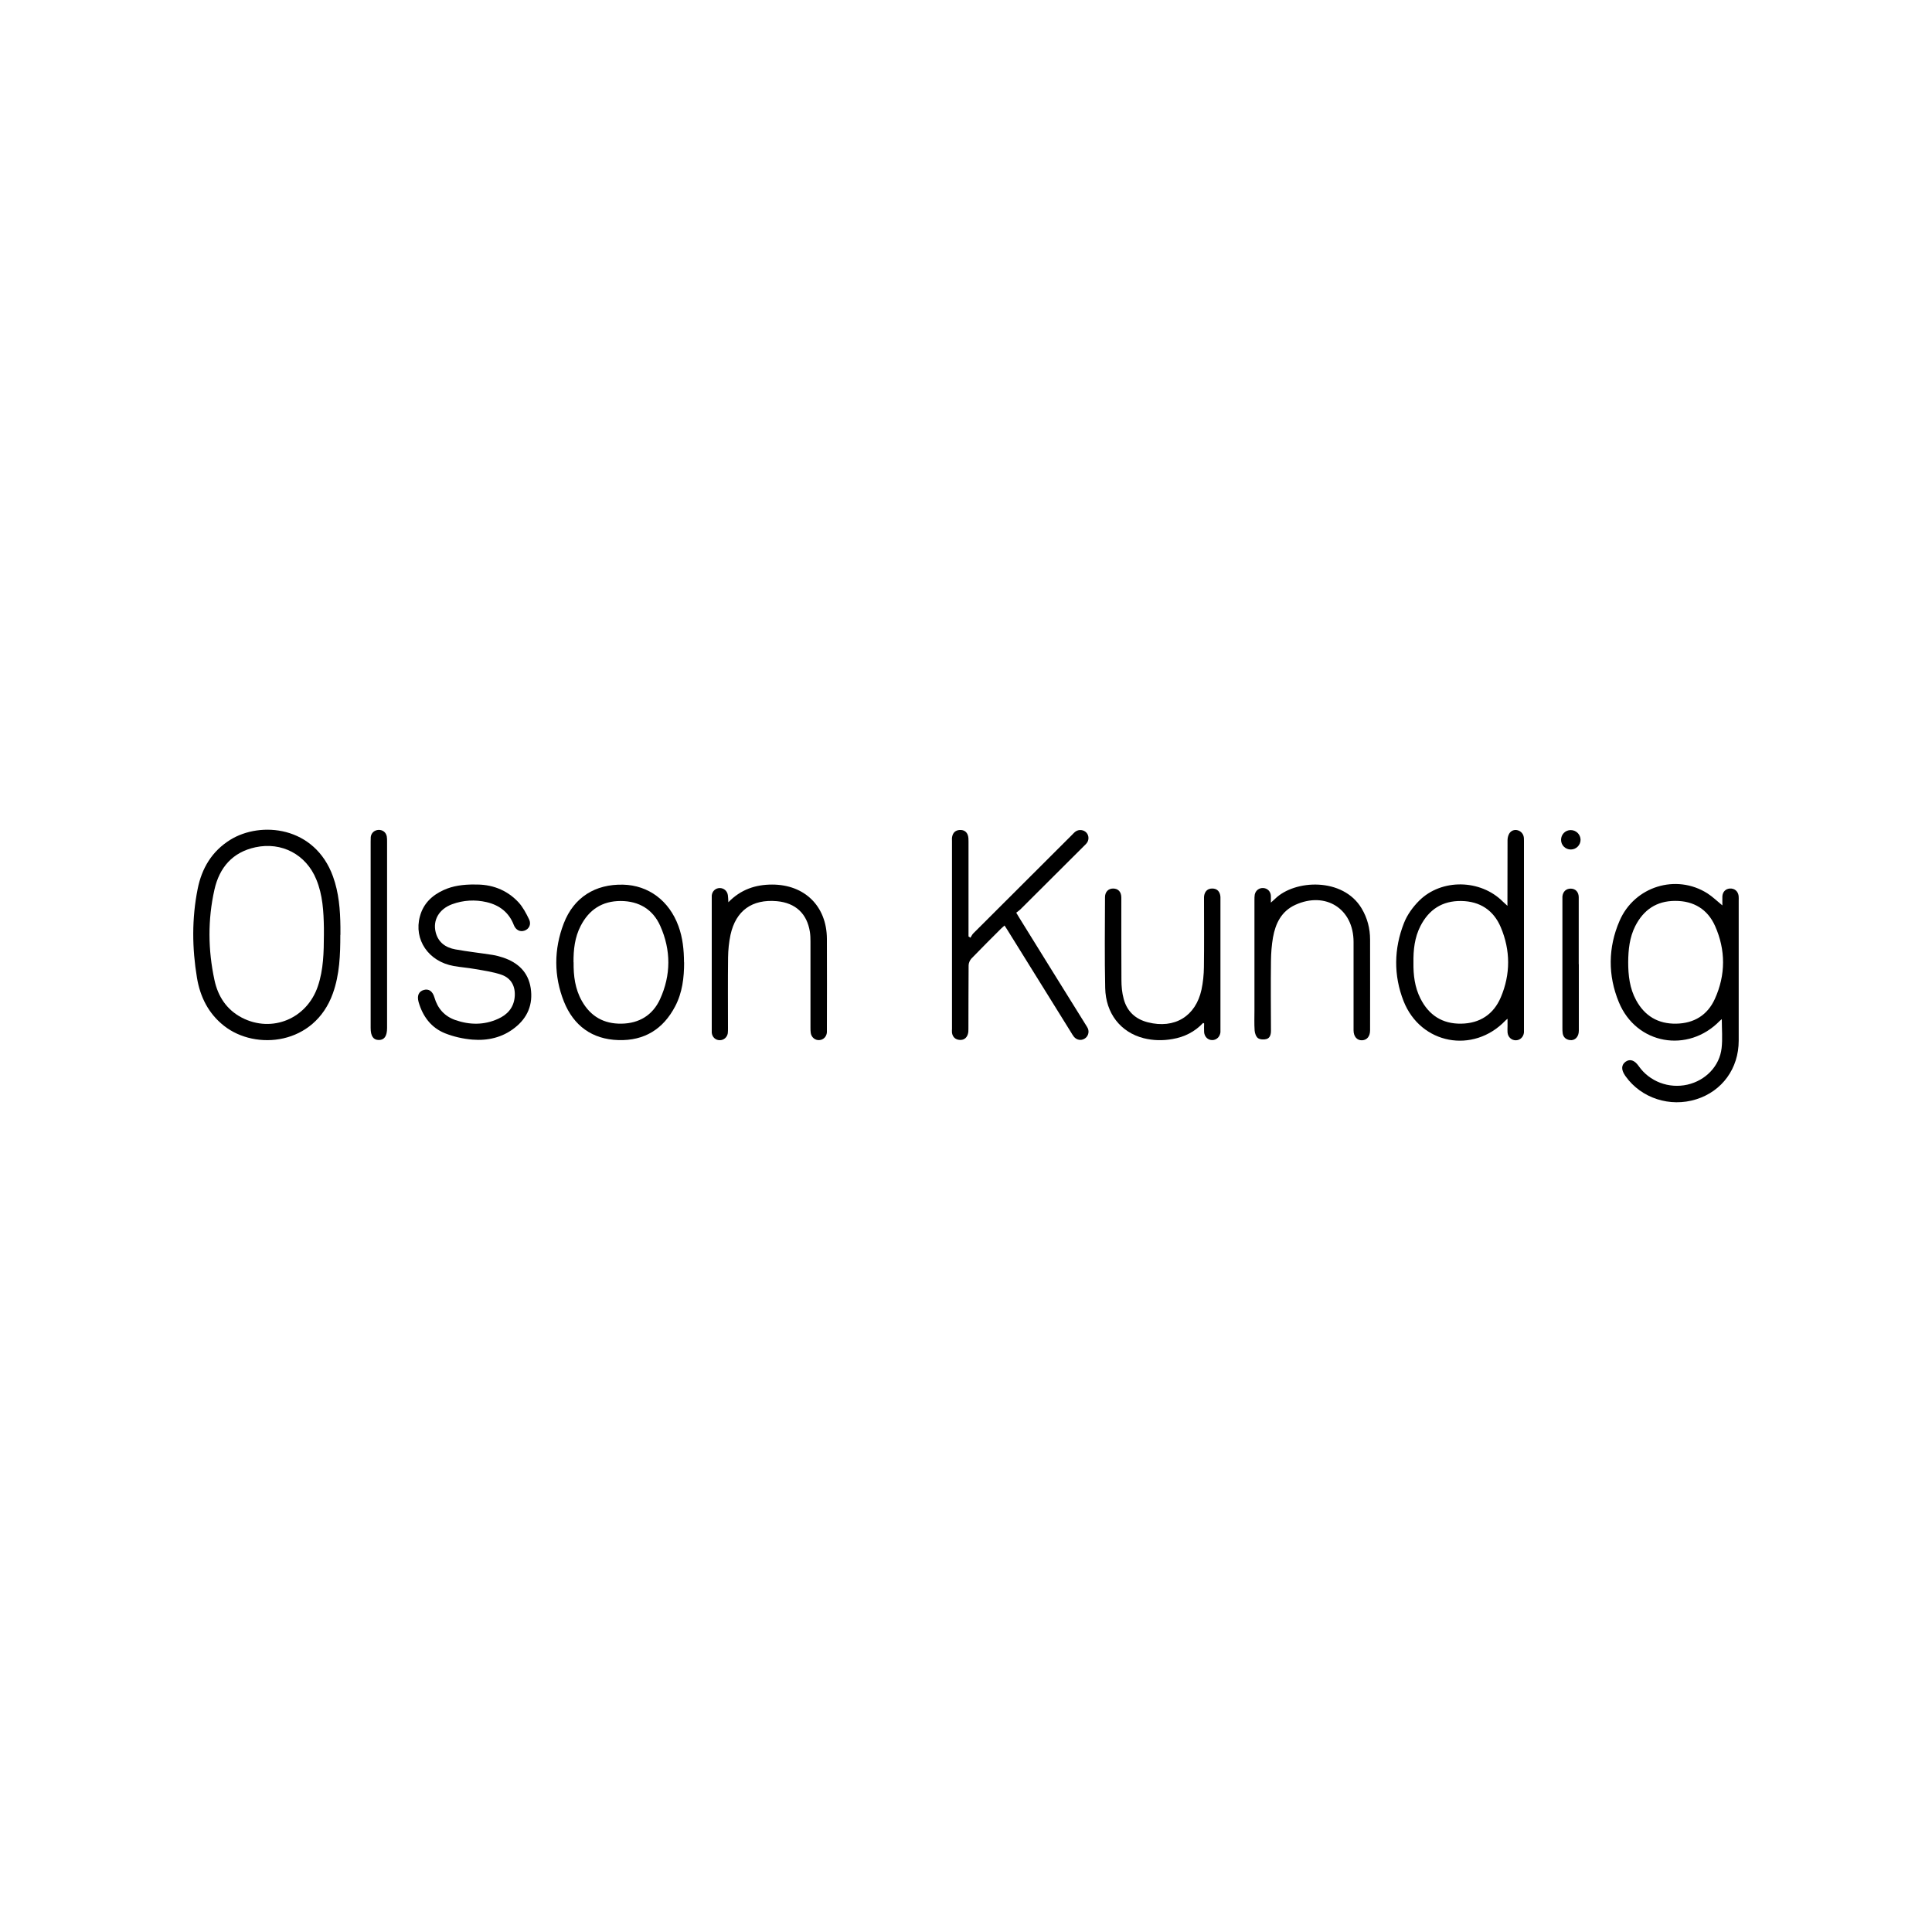 <svg viewBox="0 0 200 200" id="Layer_1" xmlns="http://www.w3.org/2000/svg">
  <path d="M178.3,93.72c0-.34-.01-.64,0-.94,.03-.47,.35-.78,.79-.8,.47-.02,.82,.27,.89,.75,.02,.16,.01,.32,.01,.48,0,4.84,0,9.68,0,14.52,0,2.87-1.71,5.23-4.4,6.07-2.71,.85-5.68-.11-7.3-2.37-.03-.04-.05-.08-.08-.12-.4-.59-.37-1.08,.07-1.4,.45-.32,.93-.16,1.35,.44,1.12,1.61,3.12,2.37,5.06,1.93,1.87-.43,3.32-1.91,3.53-3.78,.11-.97,.02-1.96,.02-3-.09,.08-.15,.12-.2,.17-3.3,3.4-8.66,2.46-10.46-1.93-1.14-2.76-1.12-5.65,.07-8.4,1.54-3.59,5.87-4.91,9.1-2.86,.53,.34,.99,.79,1.54,1.24Zm-9.75,5.88c0,1.37,.15,2.71,.82,3.94,.89,1.63,2.27,2.46,4.14,2.43,1.86-.03,3.25-.89,4.01-2.56,1.13-2.49,1.13-5.07,.02-7.56-.77-1.72-2.21-2.6-4.13-2.59-1.92,0-3.27,.92-4.13,2.61-.59,1.17-.72,2.44-.73,3.72Z"></path>
  <path d="M35.23,96.78c0,2.05-.07,4.09-.77,6.05-1.91,5.36-7.99,5.94-11.26,3.37-1.62-1.27-2.48-3-2.81-4.98-.51-3.06-.54-6.14,.07-9.19,.42-2.13,1.47-3.91,3.37-5.09,3.16-1.96,8.75-1.43,10.64,3.79,.61,1.69,.75,3.45,.77,5.23,0,.27,0,.54,0,.81Zm-1.7,0c0-.24,0-.48,0-.72-.03-1.71-.12-3.42-.79-5.03-1.05-2.57-3.58-3.91-6.3-3.32-2.38,.51-3.73,2.11-4.24,4.38-.7,3.1-.67,6.25,0,9.36,.36,1.69,1.25,3.07,2.84,3.9,3.12,1.61,6.74,.11,7.87-3.27,.58-1.72,.61-3.51,.62-5.3Z"></path>
  <path d="M156.05,105.47c-.13,.11-.18,.14-.22,.19-3.32,3.46-8.76,2.45-10.53-2.02-1.05-2.67-1.01-5.43,.04-8.09,.33-.85,.92-1.66,1.57-2.31,2.32-2.31,6.37-2.22,8.67,.1,.12,.12,.26,.24,.47,.43v-.53c0-2.09,0-4.18,.01-6.28,0-.27,.09-.59,.26-.78,.42-.49,1.23-.25,1.4,.38,.04,.15,.04,.32,.04,.48,0,6.5,0,13,0,19.5,0,.11,0,.22,0,.34-.05,.47-.4,.81-.85,.81-.45,0-.81-.34-.85-.81-.02-.22,0-.45,0-.67,0-.21,0-.41,0-.72Zm-9.73-5.83c-.02,1.29,.13,2.55,.72,3.72,.87,1.73,2.27,2.64,4.22,2.61,1.94-.03,3.35-.97,4.1-2.72,1.02-2.4,1.01-4.87,0-7.26-.74-1.75-2.14-2.69-4.09-2.72-1.96-.03-3.35,.88-4.23,2.6-.6,1.18-.74,2.46-.72,3.77Z"></path>
  <path d="M100.46,97.07c.1-.15,.17-.32,.29-.44,3.4-3.4,6.81-6.8,10.21-10.19,.12-.12,.24-.26,.38-.36,.35-.25,.85-.19,1.13,.12,.27,.3,.28,.78,.01,1.1-.09,.11-.2,.21-.3,.31-2.18,2.18-4.37,4.36-6.55,6.53-.12,.12-.28,.22-.43,.34,.14,.23,.23,.39,.33,.55,2.28,3.68,4.56,7.36,6.85,11.03,.08,.14,.18,.27,.24,.41,.16,.39,.01,.84-.34,1.05-.37,.23-.83,.15-1.12-.21-.12-.15-.21-.32-.31-.48-2.18-3.51-4.36-7.03-6.55-10.54-.09-.15-.19-.29-.31-.48-.13,.12-.25,.21-.36,.32-1.03,1.03-2.06,2.05-3.07,3.1-.16,.17-.29,.46-.29,.7-.02,2.19-.01,4.38-.02,6.56,0,.19,0,.39-.06,.57-.13,.42-.45,.63-.87,.59-.43-.04-.7-.3-.77-.73-.02-.14,0-.29,0-.43,0-6.47,0-12.94,0-19.41,0-.16-.02-.32,.02-.48,.08-.4,.34-.65,.76-.68,.41-.03,.73,.15,.86,.54,.07,.21,.07,.44,.07,.66,0,3.1,0,6.2,0,9.3v.52c.06,.04,.12,.08,.18,.12Z"></path>
  <path d="M49.14,91.57c1.67-.05,3.28,.49,4.53,1.83,.46,.5,.8,1.15,1.1,1.77,.25,.51,0,1.01-.48,1.17-.46,.16-.9-.07-1.1-.58-.5-1.31-1.49-2.06-2.81-2.37-1.21-.28-2.42-.21-3.59,.22-1.34,.5-2,1.64-1.69,2.89,.26,1.06,1.04,1.6,2.04,1.78,1.27,.23,2.56,.37,3.84,.57,.38,.06,.75,.16,1.11,.28,1.54,.52,2.6,1.51,2.85,3.17,.25,1.67-.32,3.06-1.66,4.1-1.28,1.01-2.8,1.35-4.38,1.22-.96-.08-1.93-.3-2.82-.65-1.45-.58-2.32-1.75-2.75-3.25-.18-.65,.02-1.09,.54-1.24,.52-.15,.91,.13,1.1,.77,.33,1.14,1.03,1.94,2.15,2.34,1.49,.52,2.99,.54,4.44-.12,.96-.43,1.61-1.14,1.72-2.25,.1-1.09-.34-1.96-1.38-2.32-.88-.3-1.83-.43-2.75-.59-.72-.13-1.46-.18-2.18-.31-2.61-.46-4.16-2.73-3.5-5.14,.35-1.31,1.24-2.17,2.45-2.72,.98-.45,2.02-.58,3.23-.58Z"></path>
  <path d="M70.82,99.62c0,1.58-.18,3.13-.93,4.56-1.24,2.36-3.19,3.57-5.87,3.49-2.74-.08-4.64-1.5-5.64-3.98-1.06-2.66-1.05-5.42-.02-8.1,1.04-2.7,3.26-4.08,6.14-4.01,2.63,.06,4.77,1.66,5.73,4.28,.45,1.22,.57,2.48,.58,3.77Zm-11.44-.01c-.02,1.41,.15,2.77,.86,4.02,.9,1.59,2.27,2.37,4.1,2.34,1.83-.03,3.22-.88,3.98-2.52,1.15-2.51,1.15-5.09,.03-7.6-.76-1.7-2.18-2.57-4.09-2.58-1.92,0-3.28,.89-4.15,2.58-.61,1.18-.75,2.46-.74,3.77Z"></path>
  <path d="M131.57,93.43c.19-.18,.31-.28,.42-.38,2.04-2.01,7.03-2.24,8.96,.98,.6,1,.88,2.09,.88,3.24,.01,3.13,0,6.26,0,9.39,0,.62-.32,1.01-.83,1.03-.52,.02-.88-.39-.88-1.03,0-2.95,0-5.91,0-8.86,0-.1,0-.19,0-.29,0-3.43-2.89-5.27-6.03-3.84-1.44,.66-2.05,1.92-2.31,3.37-.14,.8-.2,1.62-.21,2.43-.03,2.41-.01,4.82,0,7.23,0,.39-.1,.75-.46,.86-.27,.08-.66,.06-.88-.09-.2-.14-.33-.5-.35-.78-.05-.7-.02-1.4-.02-2.11,0-3.8,0-7.6,0-11.4,0-.19,0-.39,.03-.57,.09-.44,.47-.72,.91-.68,.42,.04,.73,.35,.76,.79,.01,.2,0,.4,0,.7Z"></path>
  <path d="M124.55,105.89c-.87,.92-1.93,1.46-3.17,1.67-1.01,.18-2.01,.16-3-.09-2.37-.61-3.92-2.56-3.97-5.2-.07-3.13-.03-6.26-.02-9.39,0-.56,.35-.9,.84-.9,.52,0,.85,.34,.85,.94,0,2.84-.01,5.69,.01,8.53,0,.65,.06,1.31,.23,1.94,.34,1.3,1.21,2.11,2.51,2.44,2.76,.7,4.95-.62,5.55-3.39,.16-.76,.24-1.55,.25-2.33,.03-2.32,.01-4.63,.01-6.95,0-.18-.01-.36,.03-.52,.1-.42,.38-.66,.82-.66,.44,0,.72,.23,.82,.66,.04,.17,.03,.35,.03,.52,0,4.44,0,8.88,0,13.32,0,.13,0,.26,0,.38-.05,.47-.41,.81-.85,.81-.45,0-.8-.34-.84-.82-.02-.3,0-.6,0-.9-.03-.02-.07-.04-.1-.06Z"></path>
  <path d="M75.39,93.41c1.3-1.34,2.83-1.84,4.54-1.84,3.37,0,5.65,2.24,5.67,5.61,.02,3.16,0,6.32,0,9.49,0,.06,0,.13,0,.19-.03,.45-.36,.79-.79,.81-.42,.03-.8-.27-.88-.72-.03-.19-.03-.38-.03-.57,0-2.97,0-5.94,0-8.91,0-.33-.01-.67-.06-1-.3-1.9-1.49-3-3.41-3.18-2.57-.23-4.26,.97-4.81,3.49-.16,.76-.24,1.55-.25,2.33-.03,2.44-.01,4.89-.01,7.33,0,.18,0,.35-.02,.53-.07,.42-.43,.72-.84,.71-.44,0-.78-.33-.82-.78,0-.1,0-.19,0-.29,0-4.54,0-9.07,0-13.61,0-.1,0-.19,0-.29,.04-.45,.38-.77,.82-.78,.44,0,.79,.3,.85,.75,.03,.2,.03,.4,.05,.73Z"></path>
  <path d="M38.37,96.76c0-3.21,0-6.42,0-9.63,0-.16,0-.32,.01-.48,.05-.43,.38-.72,.81-.74,.43-.01,.77,.25,.85,.68,.03,.17,.03,.35,.03,.52,0,6.43,0,12.87,0,19.3,0,.84-.28,1.25-.85,1.25-.57,0-.85-.4-.85-1.24,0-3.22,0-6.45,0-9.67Z"></path>
  <path d="M163.44,99.8c0,2.3,0,4.6,0,6.9,0,.62-.39,1.04-.92,.97-.4-.05-.68-.28-.75-.69-.03-.19-.03-.38-.03-.57,0-4.39,0-8.78,0-13.17,0-.14,0-.29,0-.43,.05-.52,.39-.83,.88-.82,.48,.01,.8,.35,.81,.88,0,.86,0,1.72,0,2.59,0,1.45,0,2.91,0,4.36Z"></path>
  <path d="M162.61,87.94c-.56,0-1.01-.44-1.01-1,0-.56,.44-1.01,1-1.01,.56,0,1.01,.45,1.02,1,0,.55-.45,1.01-1.01,1.01Z"></path>
</svg>
